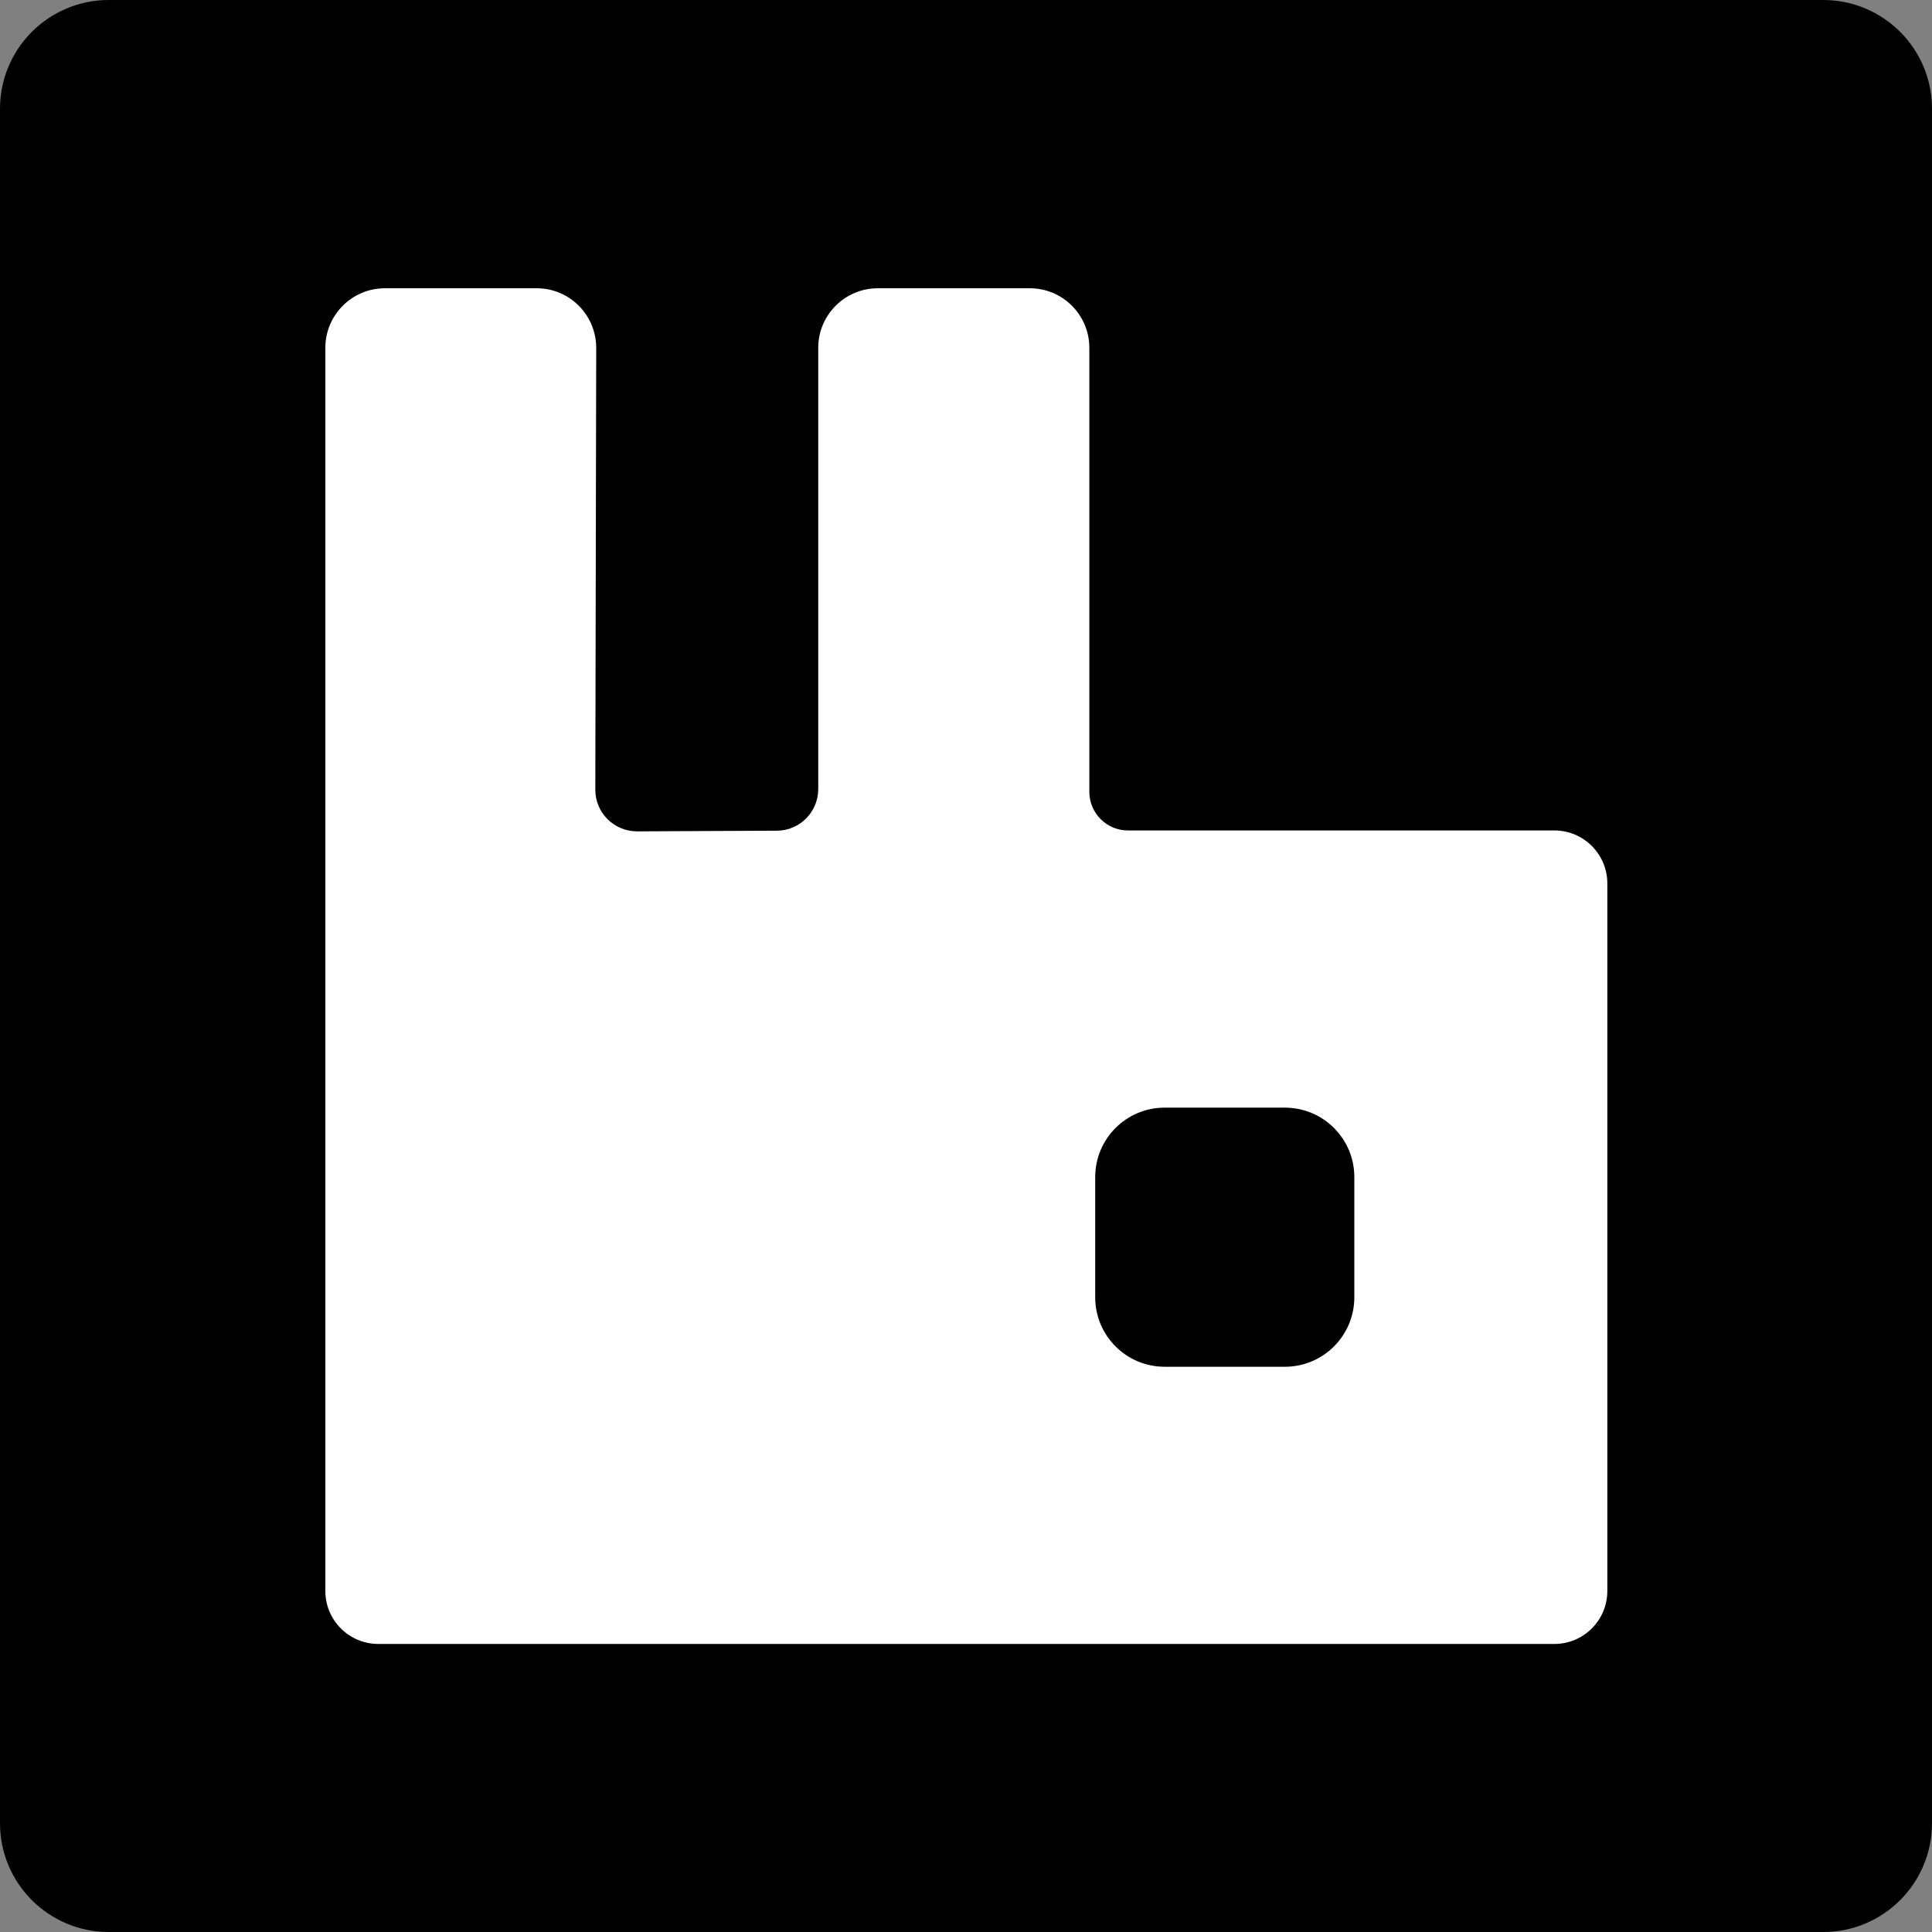 <?xml version="1.0" encoding="iso-8859-1"?>
<!-- Generator: Adobe Illustrator 28.3.0, SVG Export Plug-In . SVG Version: 6.00 Build 0)  -->
<svg version="1.1" id="b" xmlns="http://www.w3.org/2000/svg" xmlns:xlink="http://www.w3.org/1999/xlink" x="0px" y="0px"
	 viewBox="0 0 85.45 85.45" style="enable-background:new 0 0 85.45 85.45;" xml:space="preserve">
<rect x="0" y="0" width="85.45" height="85.45" fill="#808080" stroke="none"/>
<g id="c">
	<g>
		<path d="M4.81,0h75.83c2.656,0,4.81,2.154,4.81,4.81v75.83c0,2.656-2.154,4.81-4.81,4.81H4.81C2.154,85.45,0,83.296,0,80.64V4.81
			C0,2.154,2.154,0,4.81,0z"/>
		<path style="fill:#FFFFFF;" d="M68.73,36.73H49.89c-0.95,0-1.71-0.77-1.71-1.71V15.38c0-1.45-1.18-2.63-2.63-2.63h-6.73
			c-1.45,0-2.63,1.18-2.63,2.63V34.9c0,1.01-0.82,1.84-1.83,1.84l-6.18,0.03c-1.02,0-1.85-0.82-1.85-1.84l0.04-19.54
			c0-1.46-1.18-2.64-2.63-2.64h-6.72c-1.45,0-2.63,1.18-2.63,2.63v54.99c0,1.29,1.05,2.34,2.34,2.34h52.02
			c1.29,0,2.34-1.05,2.34-2.34v-31.3c0-1.29-1.05-2.34-2.34-2.34L68.73,36.73z M59.9,57.38c0,1.69-1.37,3.07-3.07,3.07h-5.32
			c-1.69,0-3.07-1.37-3.07-3.07v-5.32c0-1.69,1.37-3.07,3.07-3.07h5.32c1.69,0,3.07,1.37,3.07,3.07V57.38L59.9,57.38z"/>
	</g>
</g>
</svg>
